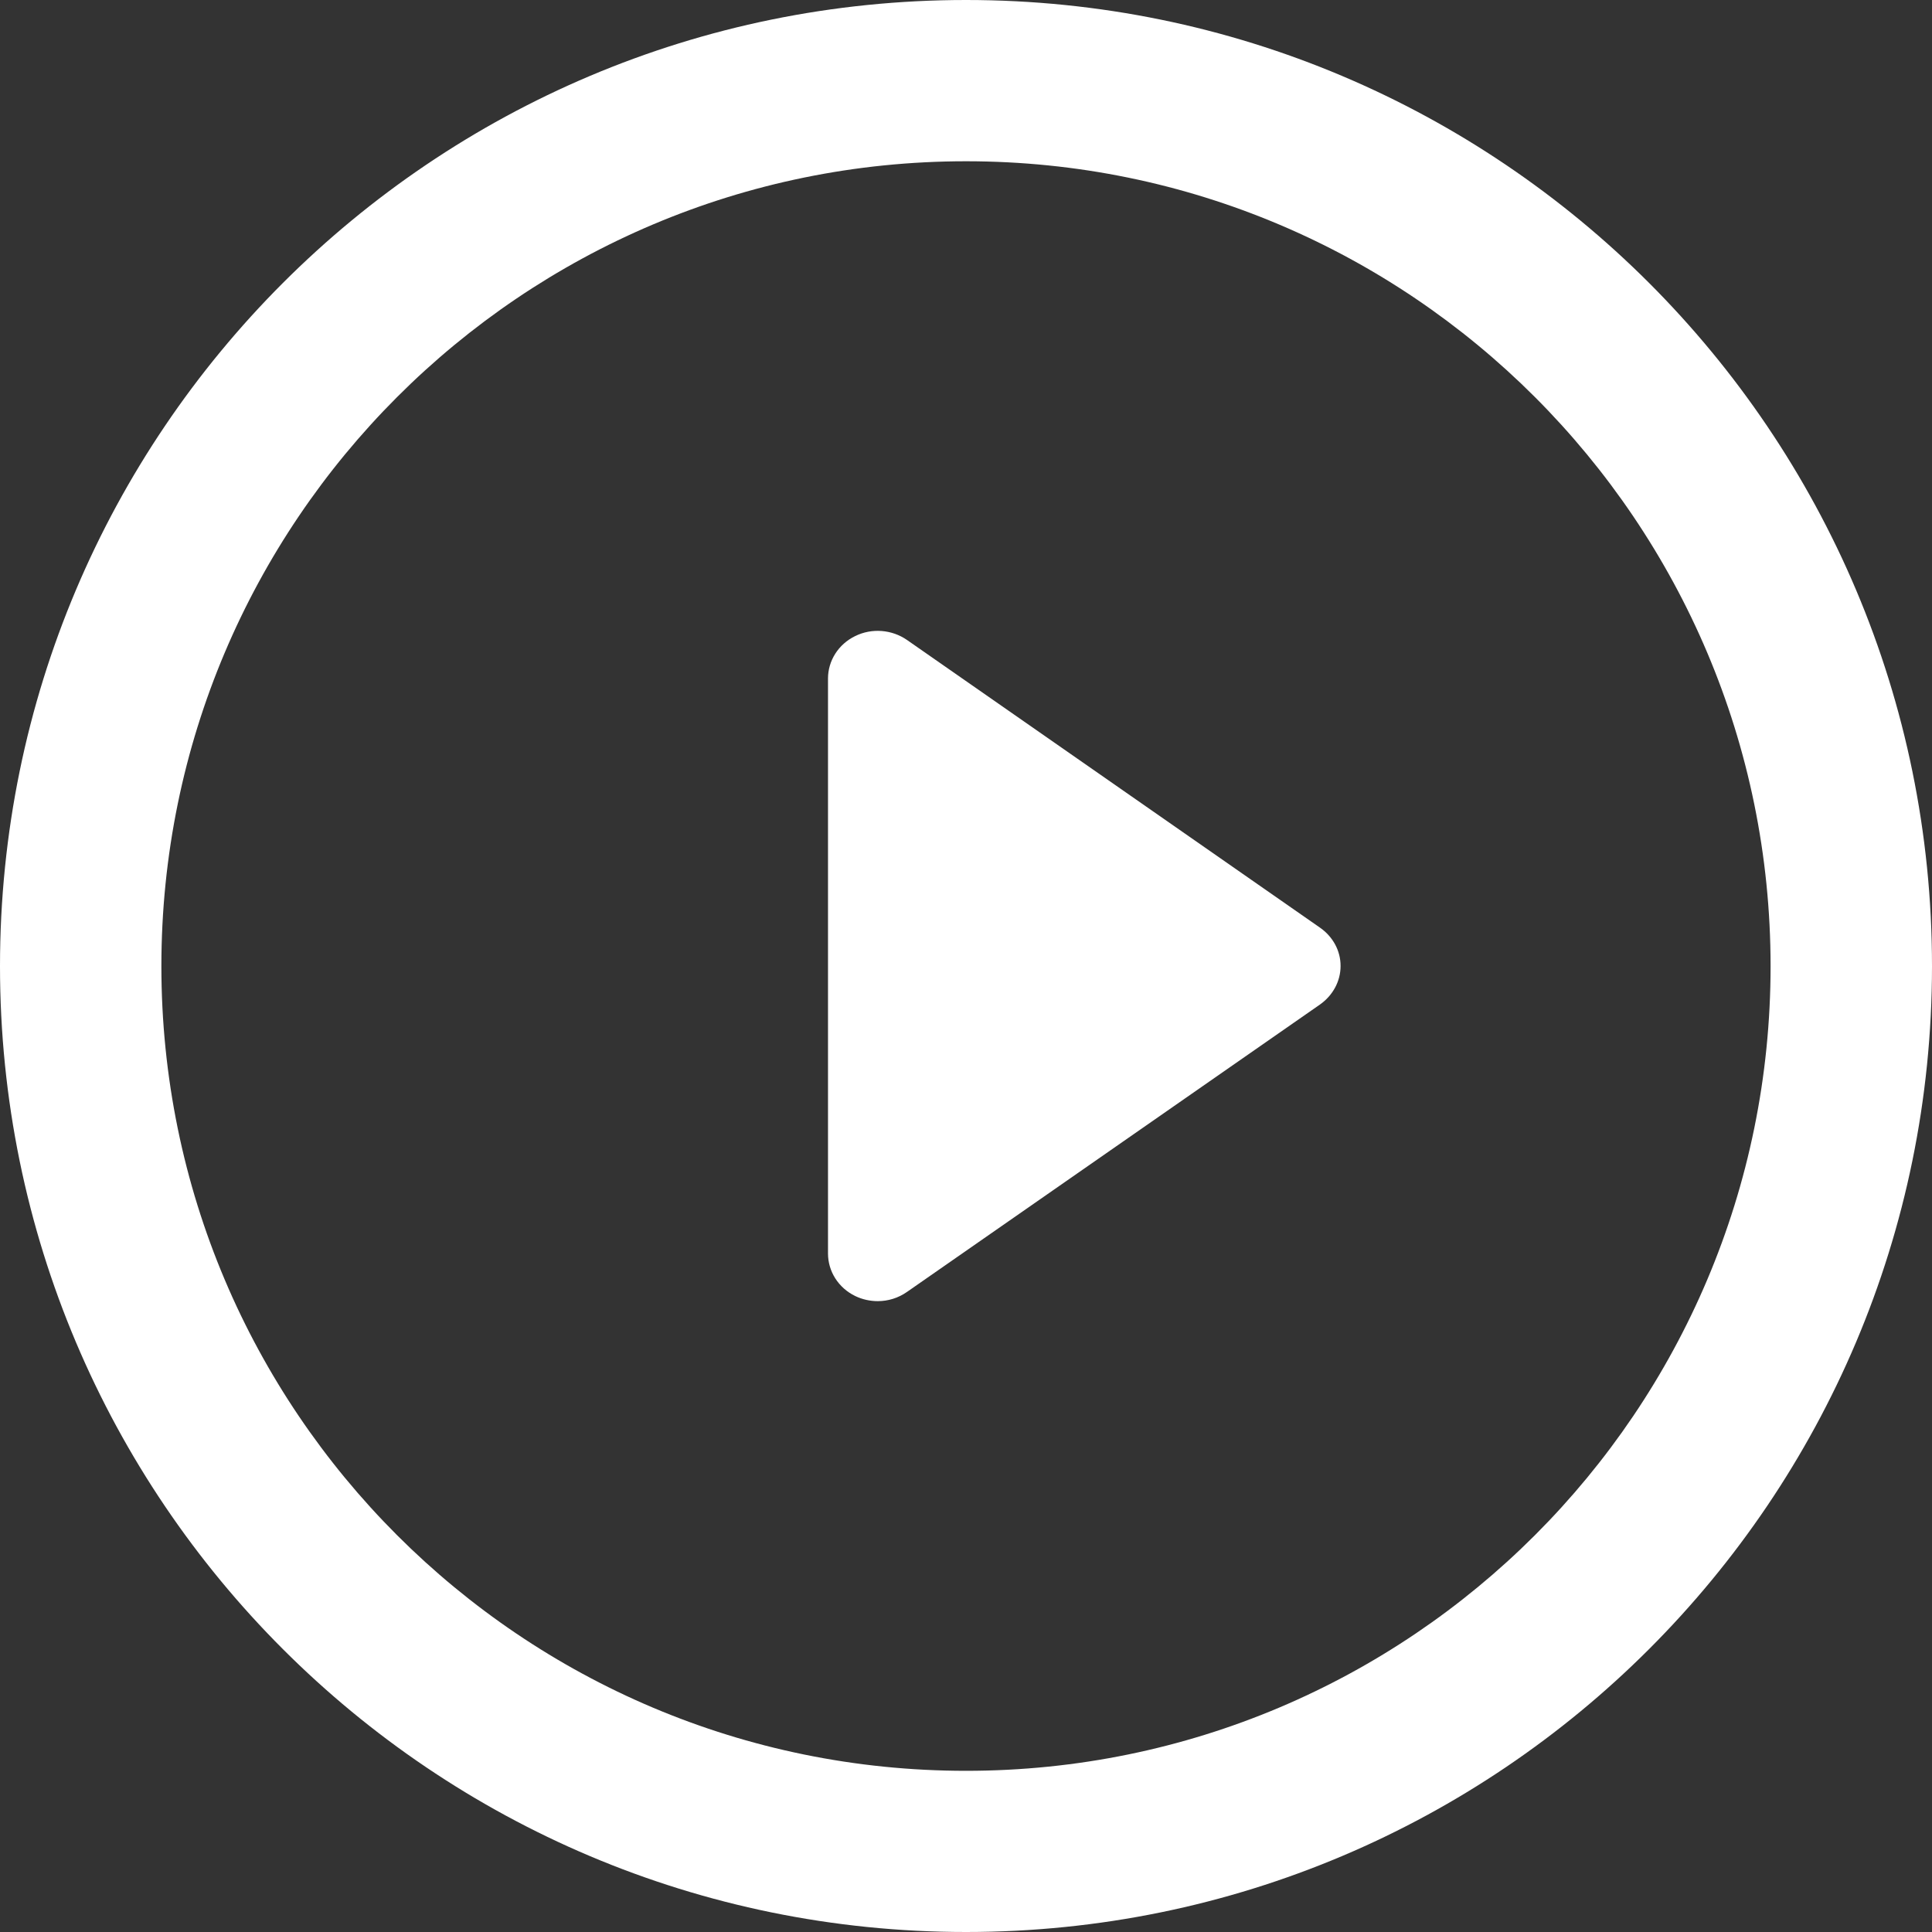 <?xml version="1.0" encoding="UTF-8"?>
<svg width="49px" height="49px" viewBox="0 0 49 49" version="1.1" xmlns="http://www.w3.org/2000/svg" xmlns:xlink="http://www.w3.org/1999/xlink">
    <rect x="0" y="0" width="49" height="49" fill="#333333" stroke="none"/>
    <!-- Generator: sketchtool 53 (72520) - https://sketchapp.com -->
    <title>F63ECE4E-6A45-4440-8B14-5B69C859EF90</title>
    <desc>Created with sketchtool.</desc>
    <g id="Page-1" stroke="none" stroke-width="1" fill="none" fill-rule="evenodd">
        <g id="Artboard" transform="translate(-352, -2414)" fill="#FFFFFF" fill-rule="nonzero">
            <g id="play-button" transform="translate(352, 2414)">
                <path d="M33.476,23.526 L23.005,16.232 C22.621,15.965 22.111,15.924 21.69,16.132 C21.265,16.338 21,16.756 21,17.208 L21,31.791 C21,32.247 21.265,32.664 21.69,32.87 C21.869,32.957 22.066,33 22.264,33 C22.522,33 22.784,32.921 23.005,32.765 L33.476,25.478 C33.807,25.245 34,24.884 34,24.502 C34.002,24.112 33.804,23.754 33.476,23.526 Z" id="Path"></path>
                <path d="M24.501,0 C10.967,0 0,10.969 0,24.504 C0,38.035 10.967,49 24.501,49 C38.031,49 49,38.033 49,24.504 C49.002,10.969 38.031,0 24.501,0 Z M24.501,44.912 C13.23,44.912 4.093,35.778 4.093,24.504 C4.093,13.235 13.23,4.09 24.501,4.09 C35.77,4.09 44.906,13.234 44.906,24.504 C44.907,35.778 35.77,44.912 24.501,44.912 Z" id="Shape"></path>
            </g>
        </g>
    </g>
</svg>
